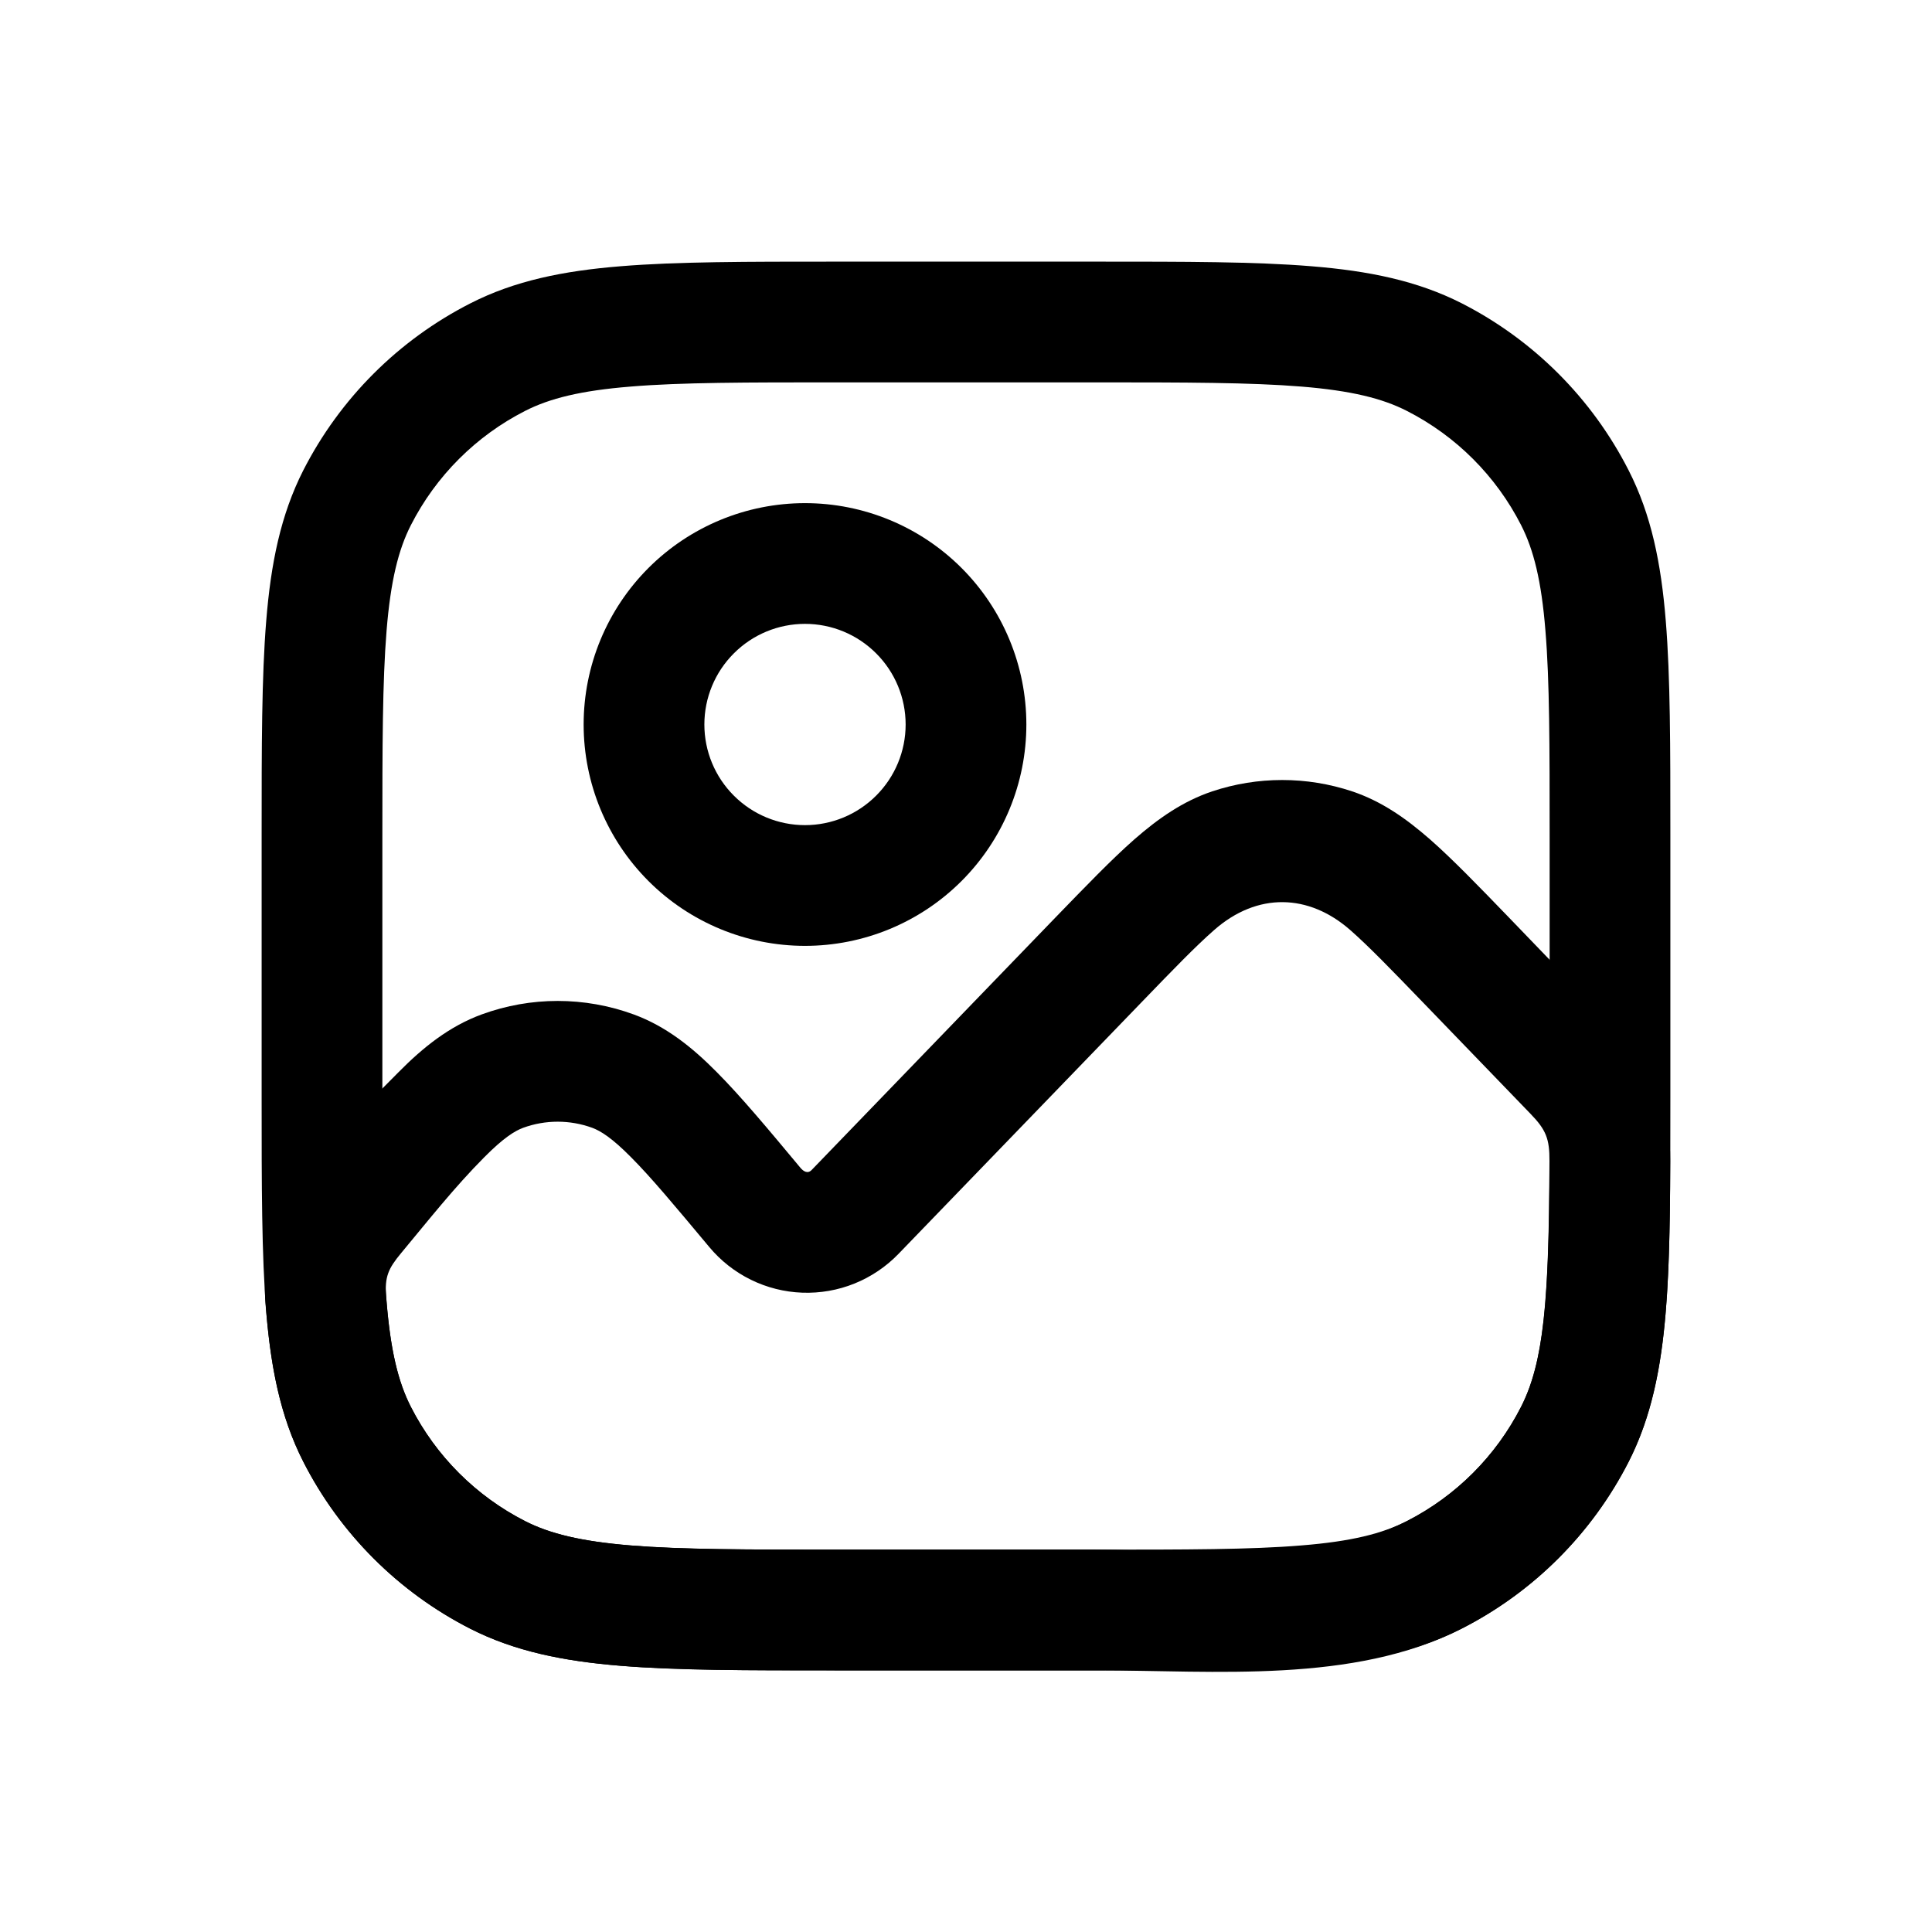 <?xml version="1.0" encoding="UTF-8"?> <svg xmlns="http://www.w3.org/2000/svg" width="45" height="45" viewBox="0 0 45 45" fill="none"><path d="M28.236 18.432C29.293 18.08 30.436 18.08 31.493 18.432C32.183 18.663 32.753 19.066 33.306 19.549C33.835 20.014 34.435 20.635 35.153 21.378C36.01 22.269 36.869 23.159 37.729 24.047C38.569 24.914 38.907 25.829 38.903 27.051C38.892 30.162 38.826 32.296 37.934 34.045C37.079 35.72 35.717 37.082 34.041 37.936C31.519 39.222 28.294 38.907 25.56 38.907H19.437C17.389 38.907 15.765 38.907 14.459 38.8C13.12 38.691 11.989 38.462 10.956 37.938C9.28 37.084 7.917 35.721 7.063 34.045C6.51 32.959 6.295 31.778 6.182 30.34C6.017 28.165 7.862 26.404 9.282 24.974C9.857 24.392 10.465 23.905 11.219 23.628C12.362 23.209 13.617 23.209 14.76 23.628C15.514 23.905 16.122 24.392 16.697 24.974C17.256 25.536 17.882 26.286 18.64 27.196C18.705 27.276 18.808 27.351 18.904 27.252L24.576 21.378C25.296 20.635 25.894 20.014 26.423 19.549C26.976 19.066 27.548 18.663 28.236 18.432ZM28.279 21.663C27.848 22.041 27.328 22.578 26.56 23.374L20.927 29.206C20.638 29.505 20.289 29.74 19.903 29.896C19.517 30.052 19.103 30.124 18.687 30.109C18.271 30.094 17.863 29.991 17.49 29.808C17.116 29.624 16.785 29.364 16.519 29.044C15.711 28.077 15.162 27.419 14.7 26.956C14.25 26.5 13.988 26.341 13.795 26.269C13.275 26.079 12.704 26.079 12.184 26.269C11.991 26.341 11.73 26.5 11.278 26.956C10.585 27.653 9.972 28.431 9.343 29.187C9.042 29.549 8.959 29.74 8.993 30.199C9.087 31.429 9.268 32.178 9.568 32.768C10.153 33.914 11.085 34.846 12.231 35.431C12.803 35.721 13.525 35.901 14.687 35.997C15.868 36.093 17.376 36.094 19.498 36.094H25.498C27.733 36.094 30.683 36.492 32.766 35.431C33.912 34.846 34.844 33.914 35.428 32.768C35.957 31.727 36.077 30.325 36.09 27.042C36.092 26.528 36.014 26.318 35.644 25.938L33.169 23.374C32.4 22.578 31.883 22.043 31.45 21.663C30.484 20.815 29.286 20.777 28.279 21.663Z" fill="black"></path><path d="M19.438 6.094H25.562C27.609 6.094 29.233 6.094 30.54 6.201C31.879 6.309 33.009 6.538 34.044 7.063C35.72 7.918 37.082 9.281 37.935 10.957C38.462 11.989 38.691 13.121 38.799 14.46C38.906 15.767 38.906 17.391 38.906 19.438V25.562C38.906 27.609 38.906 29.233 38.799 30.54C38.691 31.879 38.462 33.009 37.937 34.044C37.082 35.72 35.719 37.082 34.042 37.935C33.011 38.462 31.879 38.691 30.54 38.799C29.233 38.906 27.609 38.906 25.562 38.906H19.438C17.391 38.906 15.767 38.906 14.46 38.799C13.121 38.691 11.991 38.462 10.957 37.937C9.282 37.083 7.919 35.72 7.065 34.044C6.538 33.009 6.309 31.879 6.201 30.54C6.094 29.233 6.094 27.609 6.094 25.562V19.438C6.094 17.391 6.094 15.767 6.201 14.46C6.309 13.121 6.538 11.991 7.063 10.957C7.918 9.281 9.281 7.919 10.957 7.065C11.989 6.538 13.121 6.309 14.46 6.201C15.767 6.094 17.391 6.094 19.438 6.094ZM14.689 9.004C13.526 9.098 12.804 9.279 12.232 9.57C11.086 10.154 10.154 11.086 9.57 12.232C9.279 12.804 9.099 13.526 9.004 14.689C8.908 15.87 8.906 17.378 8.906 19.5V25.5C8.906 27.624 8.906 29.132 9.004 30.311C9.098 31.474 9.279 32.196 9.57 32.767C10.154 33.914 11.086 34.846 12.232 35.43C12.804 35.721 13.526 35.901 14.689 35.996C15.87 36.092 17.378 36.094 19.5 36.094H25.5C27.624 36.094 29.132 36.094 30.311 35.996C31.474 35.903 32.196 35.721 32.767 35.43C33.914 34.846 34.846 33.914 35.43 32.767C35.721 32.196 35.901 31.474 35.996 30.311C36.092 29.13 36.094 27.622 36.094 25.5V19.5C36.094 17.378 36.094 15.868 35.996 14.689C35.903 13.526 35.721 12.804 35.43 12.232C34.846 11.086 33.914 10.154 32.767 9.57C32.196 9.279 31.474 9.099 30.311 9.004C29.13 8.908 27.622 8.906 25.5 8.906H19.5C17.378 8.906 15.868 8.906 14.689 9.004Z" fill="black"></path><path d="M18.75 14.531C18.128 14.531 17.532 14.778 17.093 15.218C16.653 15.657 16.406 16.253 16.406 16.875C16.406 17.497 16.653 18.093 17.093 18.532C17.532 18.972 18.128 19.219 18.75 19.219C19.372 19.219 19.968 18.972 20.407 18.532C20.847 18.093 21.094 17.497 21.094 16.875C21.094 16.253 20.847 15.657 20.407 15.218C19.968 14.778 19.372 14.531 18.75 14.531ZM13.594 16.875C13.594 15.508 14.137 14.196 15.104 13.229C16.071 12.262 17.383 11.719 18.75 11.719C20.117 11.719 21.429 12.262 22.396 13.229C23.363 14.196 23.906 15.508 23.906 16.875C23.906 18.242 23.363 19.554 22.396 20.521C21.429 21.488 20.117 22.031 18.75 22.031C17.383 22.031 16.071 21.488 15.104 20.521C14.137 19.554 13.594 18.242 13.594 16.875Z" fill="black"></path></svg> 